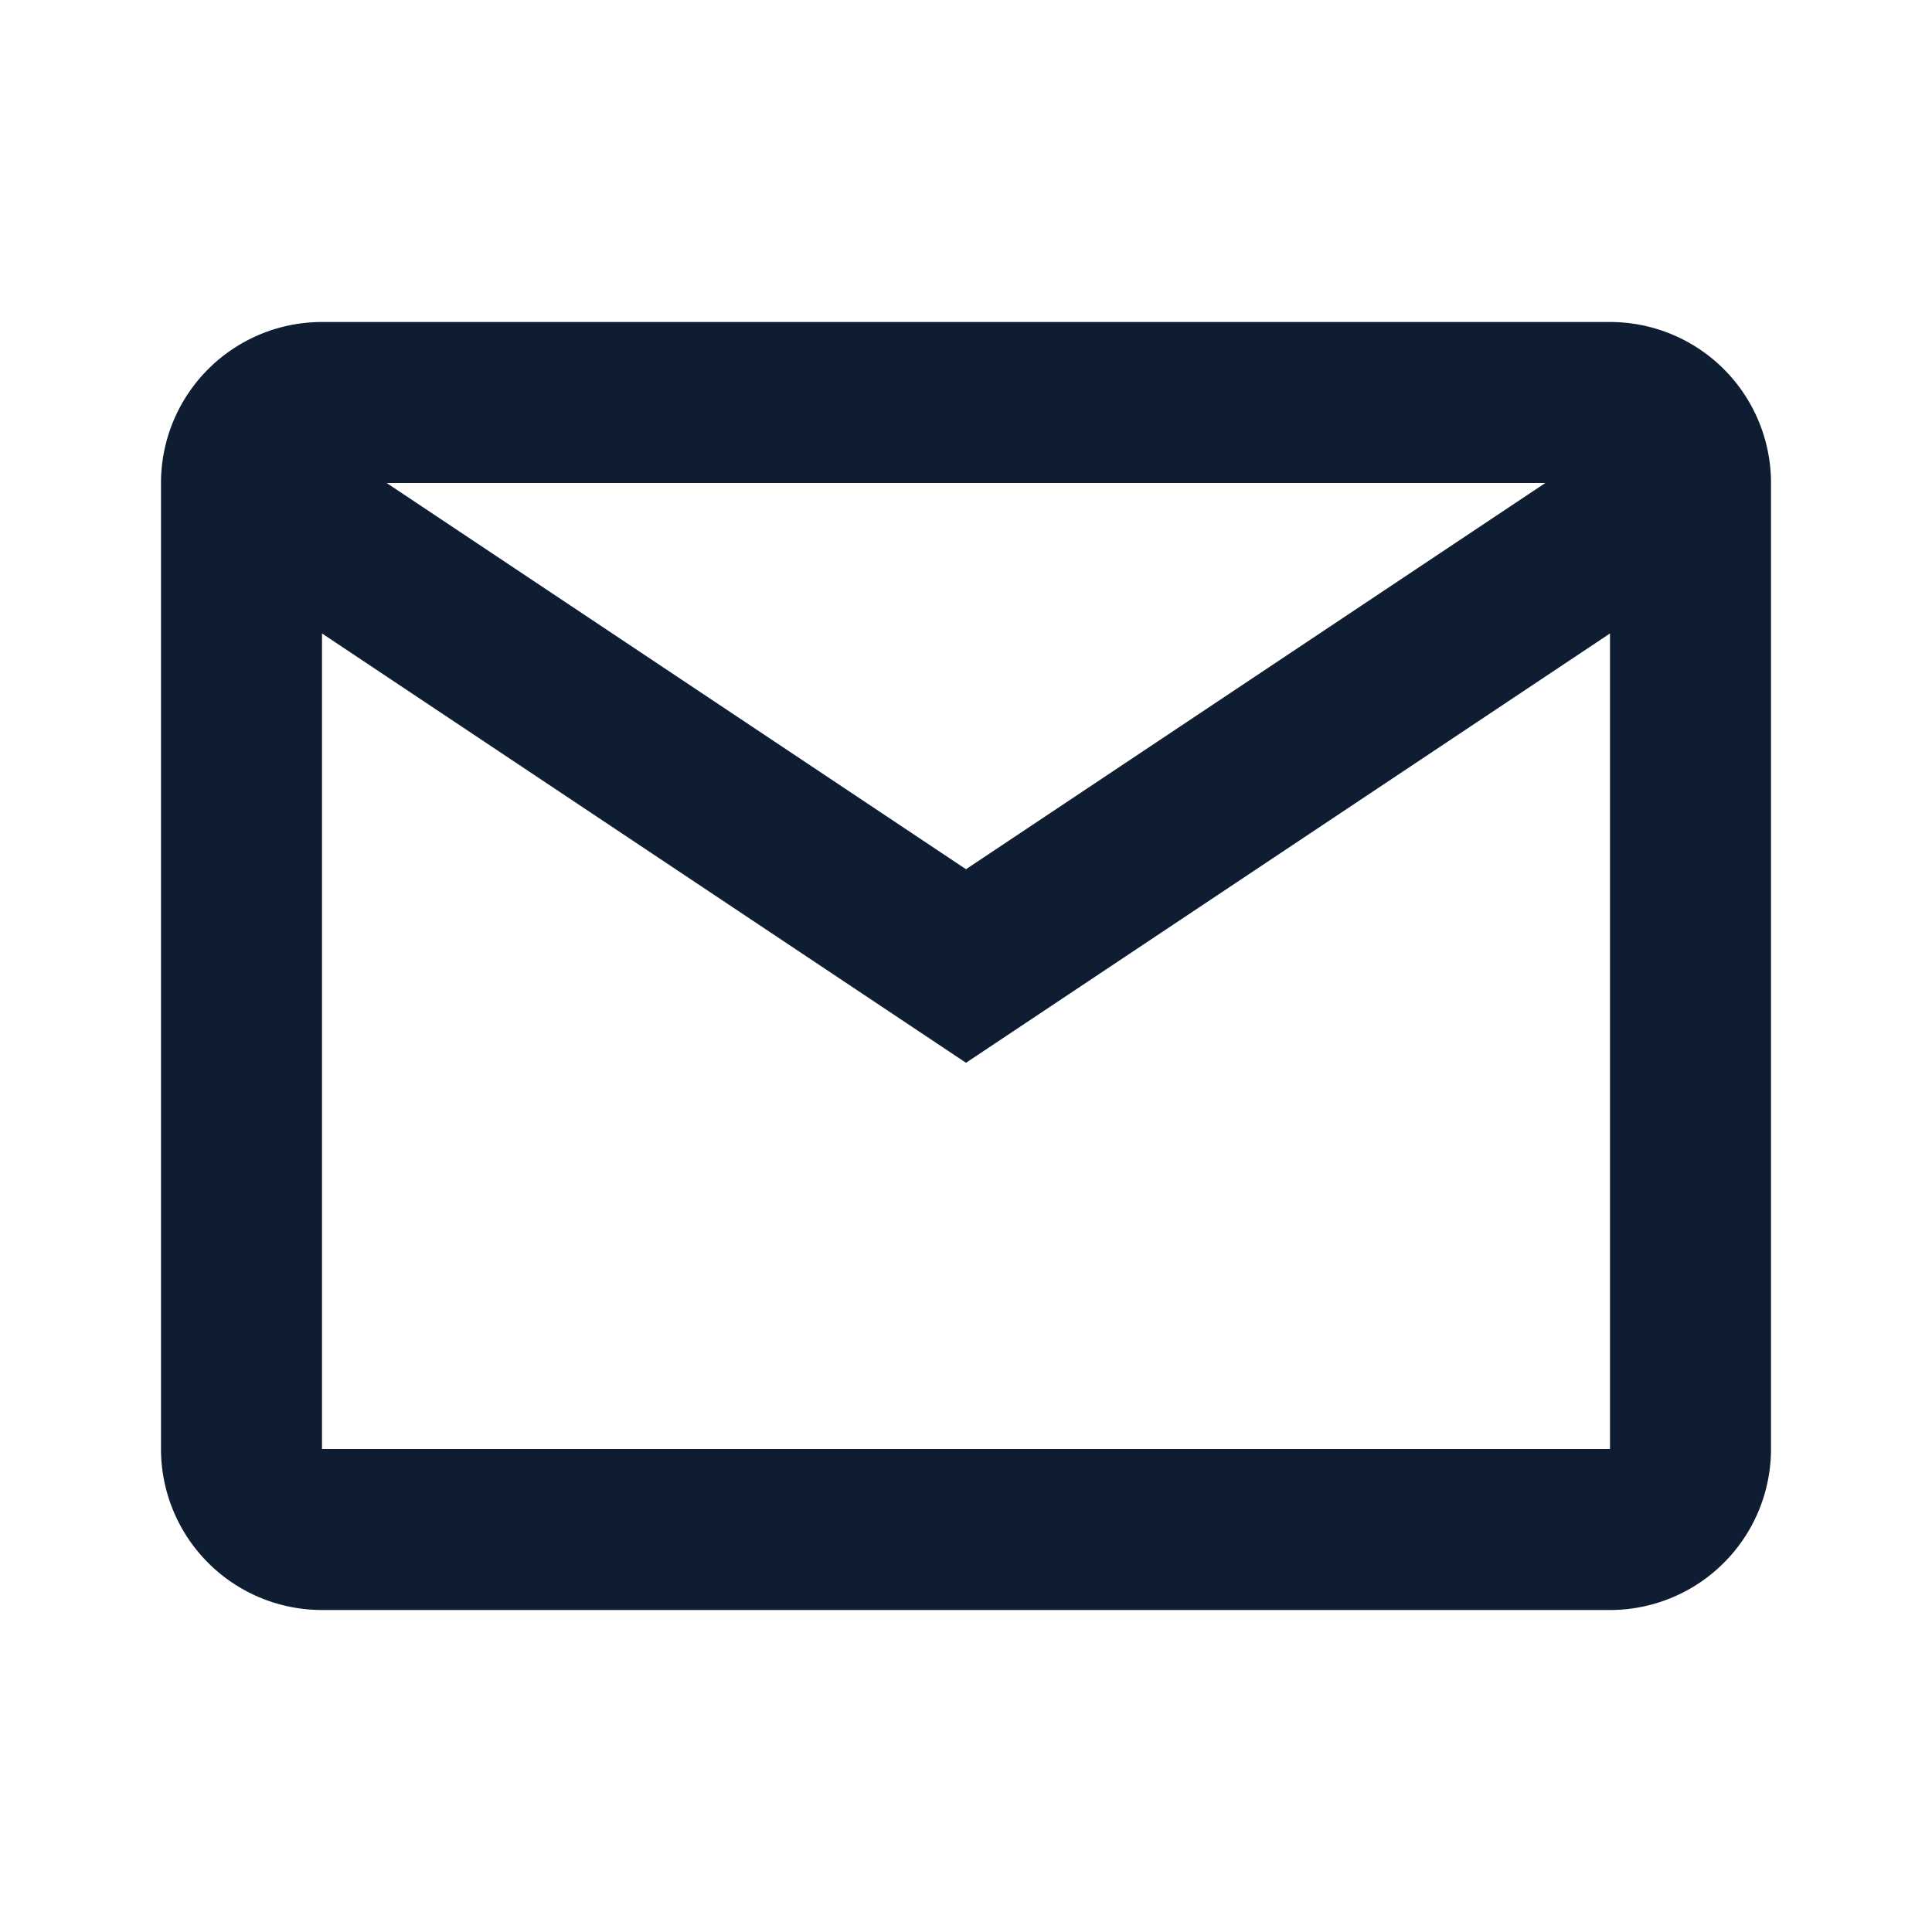 <svg width="24" height="24" viewBox="0 0 24 24" xmlns="http://www.w3.org/2000/svg" xmlns:xlink="http://www.w3.org/1999/xlink">
    <defs>
        <path id="qv1ktopwsa" d="M0 0h24v24H0z"/>
    </defs>
    <g fill="none" fill-rule="evenodd">
        <mask id="zhurhke4sb" fill="#fff">
            <use xlink:href="#qv1ktopwsa"/>
        </mask>
        <path d="M2 6a2 2 0 0 1 2-2h16a2 2 0 0 1 2 2v12a2 2 0 0 1-2 2H4a2 2 0 0 1-2-2V6c0-.736 0-.736 0 0zm18 1.869V18H4V7.869l8 5.333 8-5.333zM19.197 6H4.803L12 10.798 19.197 6z" fill="#0E1D31" mask="url(#zhurhke4sb)"/>
    </g>
</svg>
